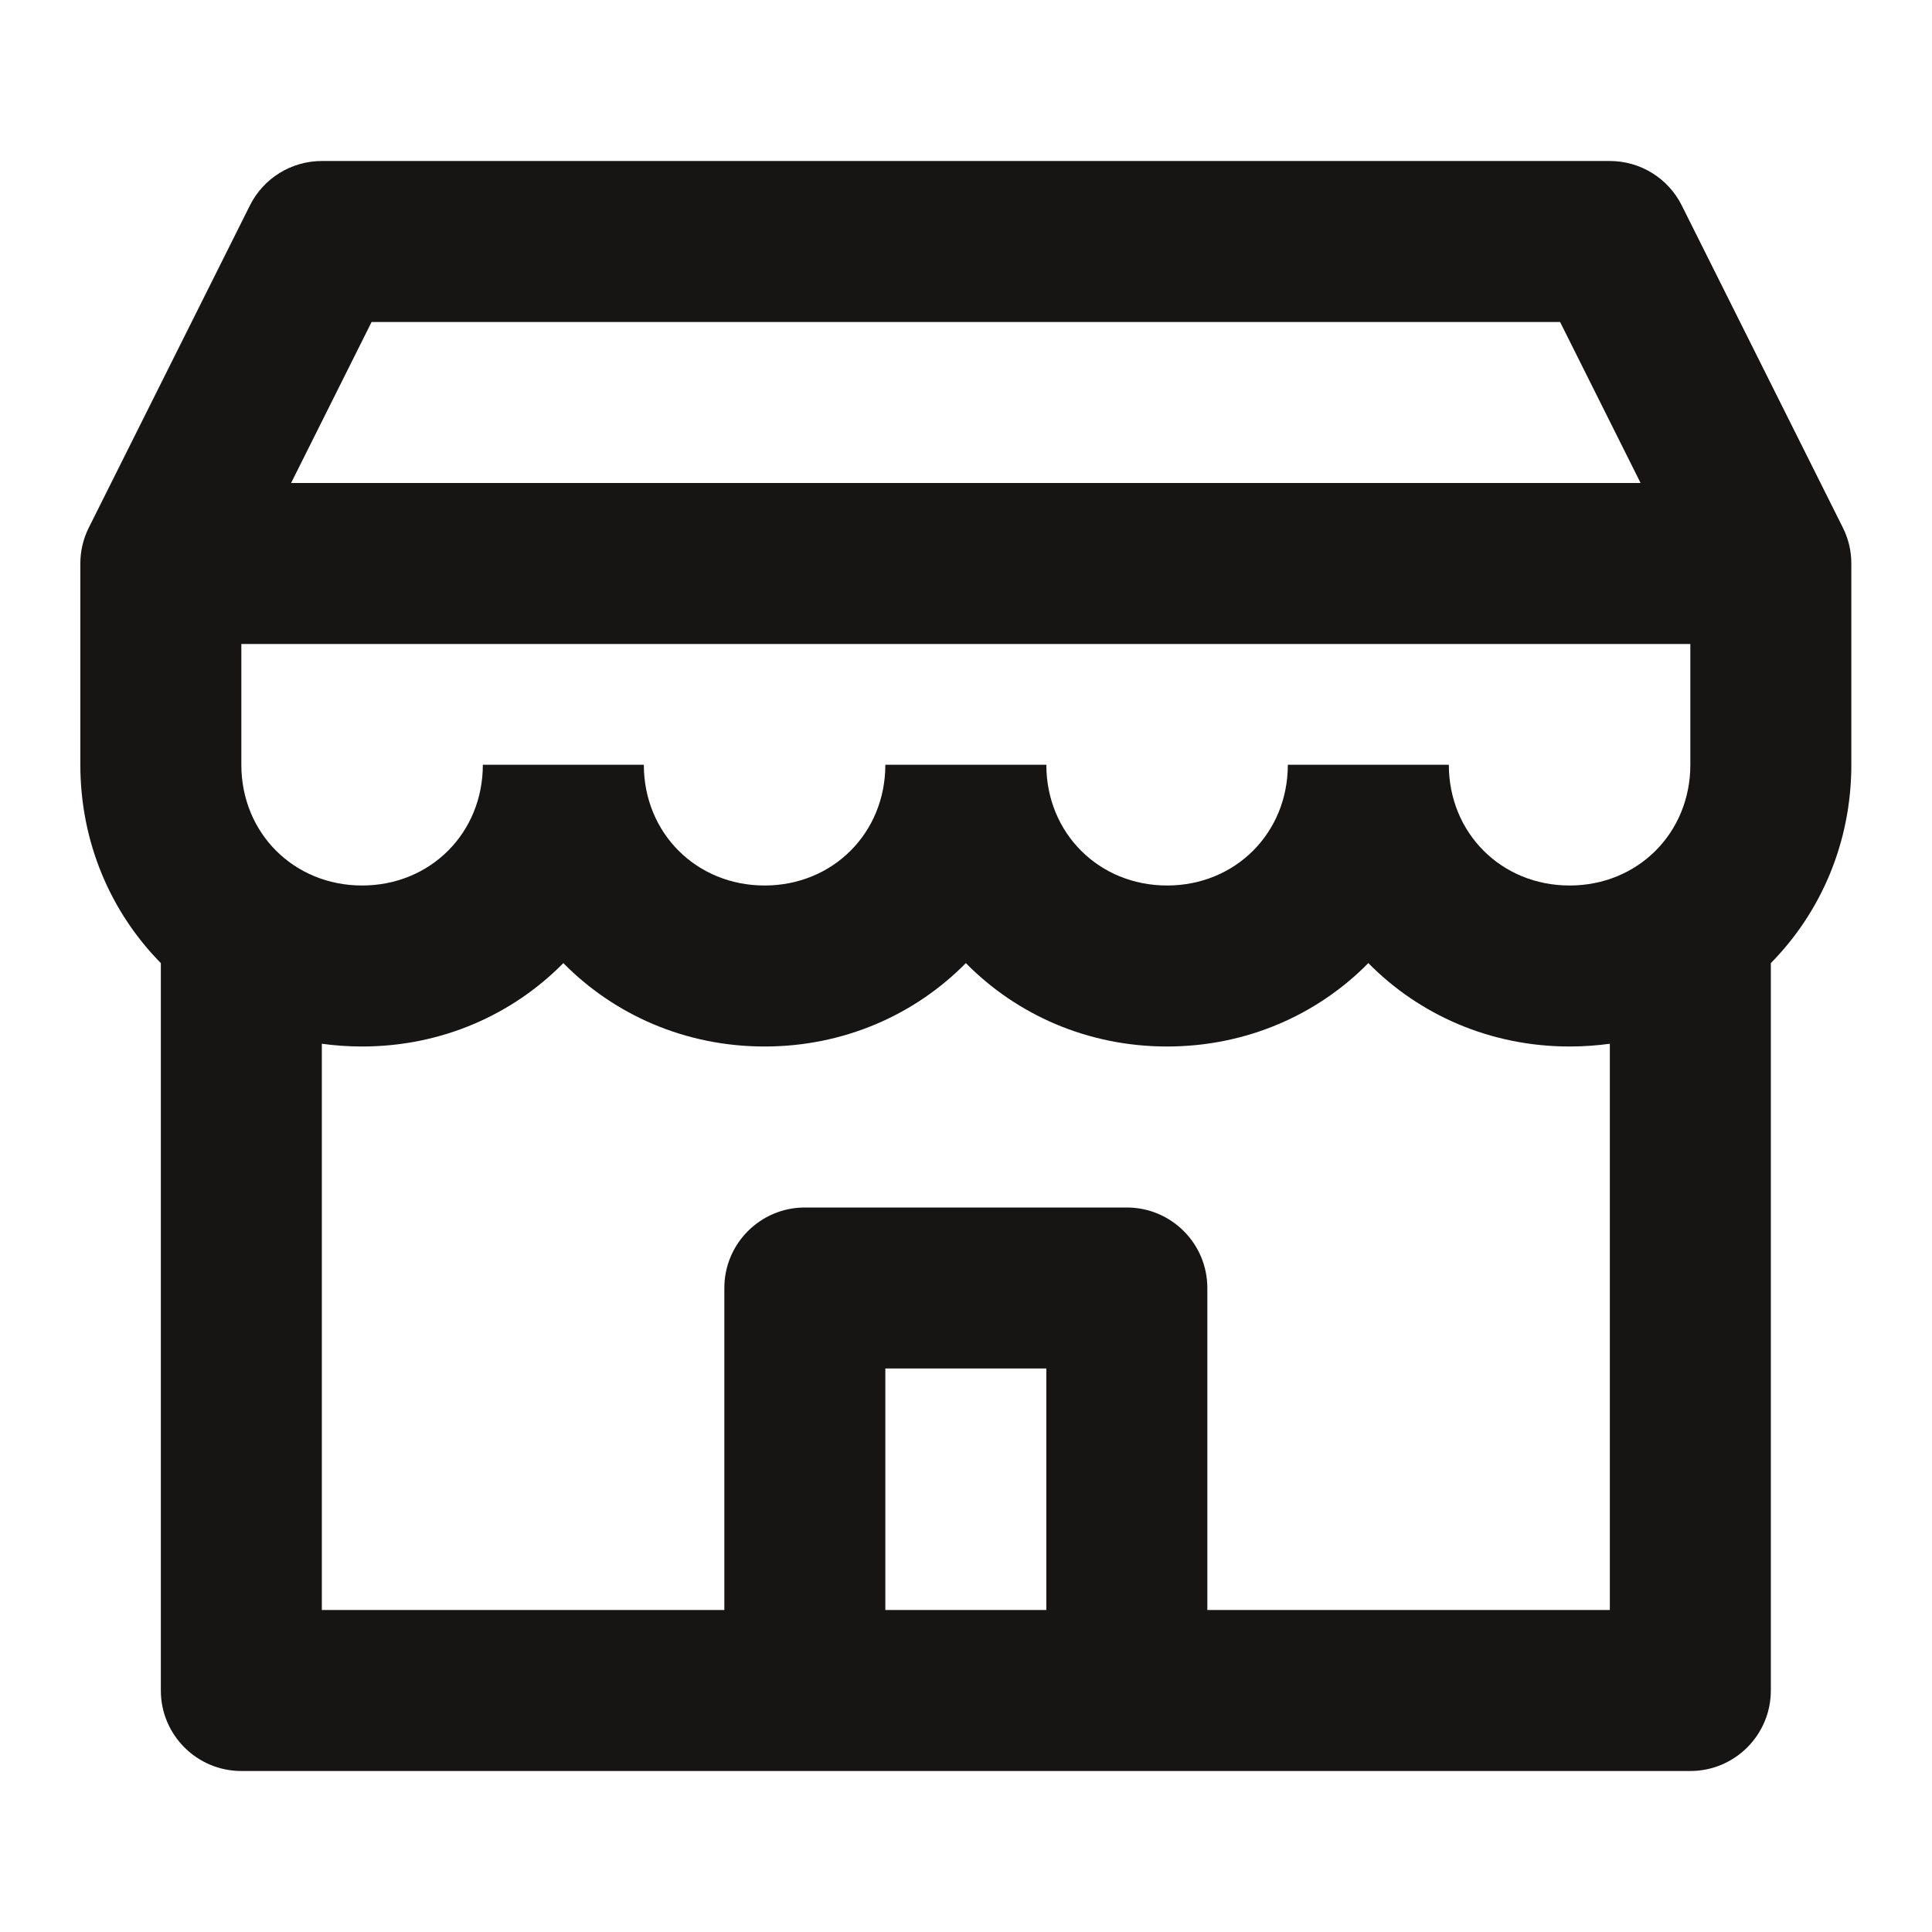 <svg width="24" height="24" viewBox="0 0 24 24" fill="none" xmlns="http://www.w3.org/2000/svg">
<path d="M3.104 2.553C3.273 2.214 3.619 2 3.998 2H19.998C20.377 2 20.723 2.214 20.892 2.553L22.892 6.553C22.962 6.692 22.998 6.845 22.998 7V9.5C22.998 10.467 22.618 11.335 21.998 11.964V21C21.998 21.552 21.55 22 20.998 22H2.998C2.446 22 1.998 21.552 1.998 21V11.964C1.378 11.335 0.998 10.467 0.998 9.5V7C0.998 6.845 1.034 6.692 1.104 6.553L3.104 2.553ZM3.998 12.966V20H8.998V16C8.998 15.448 9.446 15 9.998 15H13.998C14.55 15 14.998 15.448 14.998 16V20H19.998V12.966C19.835 12.988 19.668 13 19.498 13C18.513 13 17.63 12.606 16.998 11.964C16.366 12.606 15.483 13 14.498 13C13.513 13 12.63 12.606 11.998 11.964C11.366 12.606 10.483 13 9.498 13C8.513 13 7.63 12.606 6.998 11.964C6.366 12.606 5.483 13 4.498 13C4.328 13 4.161 12.988 3.998 12.966ZM5.998 9.5H7.998C7.998 10.348 8.65 11 9.498 11C10.346 11 10.998 10.348 10.998 9.5H12.998C12.998 10.348 13.65 11 14.498 11C15.346 11 15.998 10.348 15.998 9.5H17.998C17.998 10.348 18.65 11 19.498 11C20.346 11 20.998 10.348 20.998 9.5V8H2.998V9.5C2.998 10.348 3.65 11 4.498 11C5.346 11 5.998 10.348 5.998 9.5ZM3.616 6H20.38L19.38 4H4.616L3.616 6ZM12.998 20V17H10.998V20H12.998Z" fill="#161513"/>
</svg>
